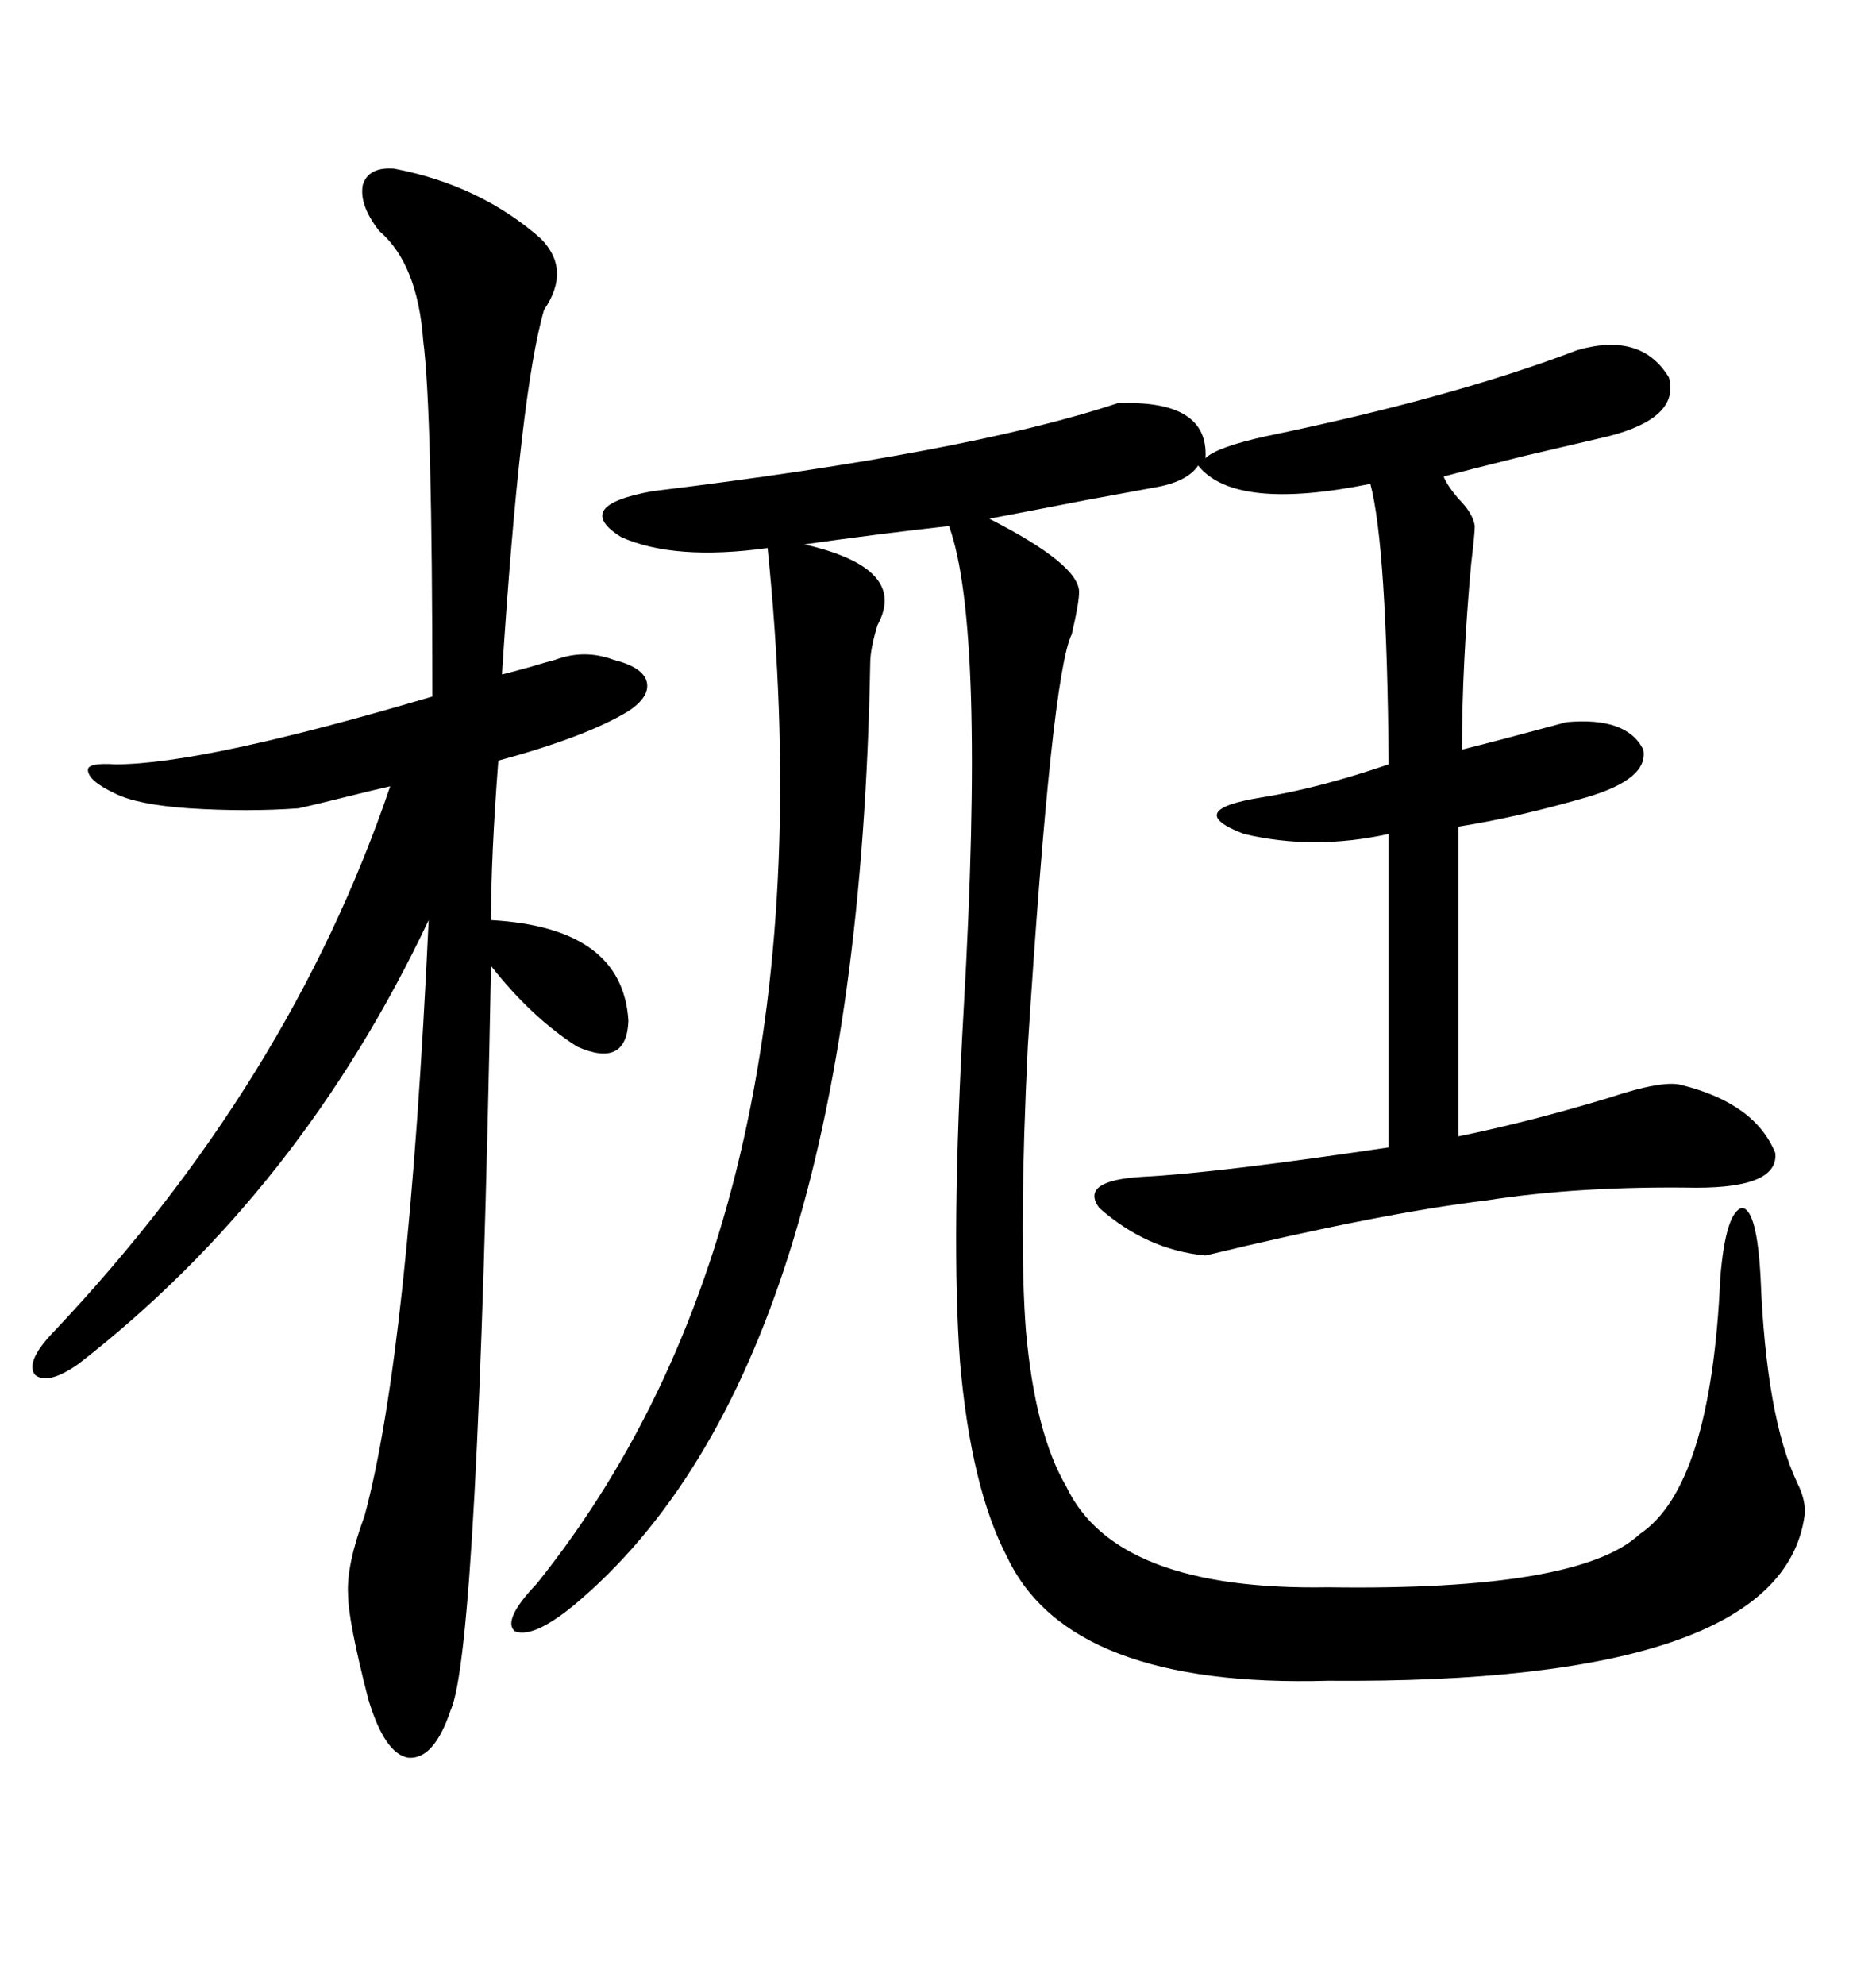 <svg xmlns="http://www.w3.org/2000/svg" xmlns:xlink="http://www.w3.org/1999/xlink" width="300" height="317.285"><path d="M252.25 55.96L252.25 55.96Q262.50 53.03 266.89 60.35L266.89 60.35Q268.65 66.80 257.23 69.73L257.23 69.73Q252.25 70.90 243.46 72.95L243.46 72.95Q234.08 75.29 230.86 76.17L230.86 76.17Q231.45 77.64 233.20 79.69L233.20 79.69Q235.55 82.03 235.84 84.08L235.84 84.08Q235.84 85.25 235.25 90.23L235.25 90.23Q233.79 106.35 233.79 119.82L233.79 119.82Q239.65 118.36 250.49 115.43L250.49 115.43Q260.16 114.55 262.79 119.82L262.79 119.82Q263.67 124.51 253.71 127.44L253.71 127.44Q242.58 130.66 233.20 132.13L233.20 132.13L233.20 181.64Q244.63 179.30 257.23 175.49L257.23 175.49Q266.02 172.56 268.95 173.44L268.95 173.44Q280.66 176.37 283.89 184.28L283.89 184.28Q284.47 189.84 271.29 189.84L271.29 189.84Q252.54 189.55 237.60 191.89L237.60 191.89Q220.61 193.95 192.77 200.68L192.77 200.68Q183.40 199.80 175.78 193.07L175.78 193.07Q172.56 188.67 182.81 188.09L182.81 188.09Q194.53 187.50 222.07 183.40L222.07 183.40L222.07 133.30Q210.06 135.94 198.93 133.30L198.93 133.30Q188.96 129.49 201.86 127.44L201.86 127.44Q210.94 125.98 222.07 122.17L222.07 122.17Q221.78 87.30 219.14 77.34L219.14 77.34Q197.46 81.74 191.60 74.41L191.60 74.41Q189.84 77.05 184.57 77.93L184.57 77.93Q181.35 78.52 173.44 79.98L173.44 79.98Q162.89 82.03 158.20 82.91L158.20 82.91Q172.56 90.23 172.56 94.63L172.56 94.63Q172.56 96.39 171.39 101.37L171.39 101.37Q168.16 107.81 164.36 167.29L164.36 167.29Q162.89 197.46 164.06 212.70L164.06 212.70Q165.53 229.10 170.51 237.60L170.51 237.60Q178.42 254.30 212.40 253.71L212.40 253.71Q252.54 254.30 262.21 245.21L262.21 245.21Q273.63 237.60 275.10 204.20L275.10 204.20Q275.98 193.65 278.61 193.07L278.61 193.07Q280.96 193.36 281.54 204.20L281.54 204.20Q282.42 226.46 287.40 237.01L287.40 237.01Q288.87 239.94 288.57 242.29L288.57 242.29Q284.77 269.24 212.40 268.65L212.40 268.65Q171.09 269.82 161.13 249.02L161.13 249.02Q155.27 237.89 153.52 217.68L153.52 217.68Q152.05 197.75 154.10 161.43L154.10 161.43Q157.62 100.20 151.76 84.08L151.76 84.08Q141.21 85.25 128.61 87.01L128.61 87.01Q145.31 90.82 140.33 99.90L140.33 99.90Q139.16 103.71 139.16 106.05L139.16 106.05Q137.11 218.85 91.70 256.64L91.70 256.64Q85.25 261.91 82.32 260.74L82.32 260.74Q80.27 258.98 85.84 253.13L85.84 253.13Q133.59 193.65 122.75 87.60L122.75 87.60Q107.81 89.65 99.32 85.84L99.32 85.84Q91.41 80.86 104.30 78.52L104.30 78.52Q154.98 72.36 178.71 64.45L178.71 64.45Q193.36 63.87 192.77 73.24L192.77 73.24Q194.53 71.48 202.44 69.73L202.44 69.73Q232.32 63.57 252.25 55.96ZM62.99 26.95L62.99 26.95Q76.76 29.59 86.43 38.09L86.43 38.09Q91.41 43.07 87.01 49.51L87.01 49.51Q83.20 62.40 80.27 107.81L80.27 107.81Q81.45 107.52 84.67 106.64L84.67 106.64Q87.60 105.76 88.77 105.47L88.77 105.47Q93.46 103.71 98.14 105.47L98.14 105.47Q102.83 106.64 103.42 108.98L103.42 108.98Q104.00 111.33 100.49 113.67L100.49 113.67Q93.75 117.77 79.69 121.58L79.69 121.58Q78.52 136.82 78.52 147.07L78.52 147.07Q99.61 148.24 100.49 163.18L100.49 163.18Q100.20 170.80 92.29 167.29L92.29 167.29Q84.96 162.60 78.52 154.39L78.52 154.39Q76.46 263.67 72.07 273.34L72.07 273.34Q69.43 281.25 65.33 280.96L65.33 280.96Q61.52 280.37 58.89 271.58L58.89 271.58Q55.66 258.98 55.66 254.88L55.66 254.88Q55.37 250.20 58.30 242.29L58.30 242.29Q65.33 216.21 68.55 147.07L68.55 147.07Q48.05 190.43 12.60 217.97L12.60 217.97Q7.62 221.48 5.57 219.73L5.57 219.73Q4.10 217.68 8.20 213.28L8.20 213.28Q46.29 173.14 62.40 125.68L62.40 125.68Q59.77 126.27 55.08 127.44L55.08 127.44Q50.39 128.61 47.75 129.20L47.75 129.20Q39.55 129.79 30.18 129.20L30.18 129.20Q21.97 128.61 18.46 126.86L18.46 126.86Q14.06 124.80 14.06 123.05L14.06 123.05Q14.06 121.88 18.46 122.17L18.46 122.17Q32.52 122.17 69.14 111.33L69.14 111.33Q69.14 65.63 67.68 54.49L67.68 54.49Q66.80 42.19 60.64 36.91L60.64 36.91Q57.42 32.81 58.01 29.59L58.01 29.59Q58.89 26.66 62.99 26.95Z"/></svg>
